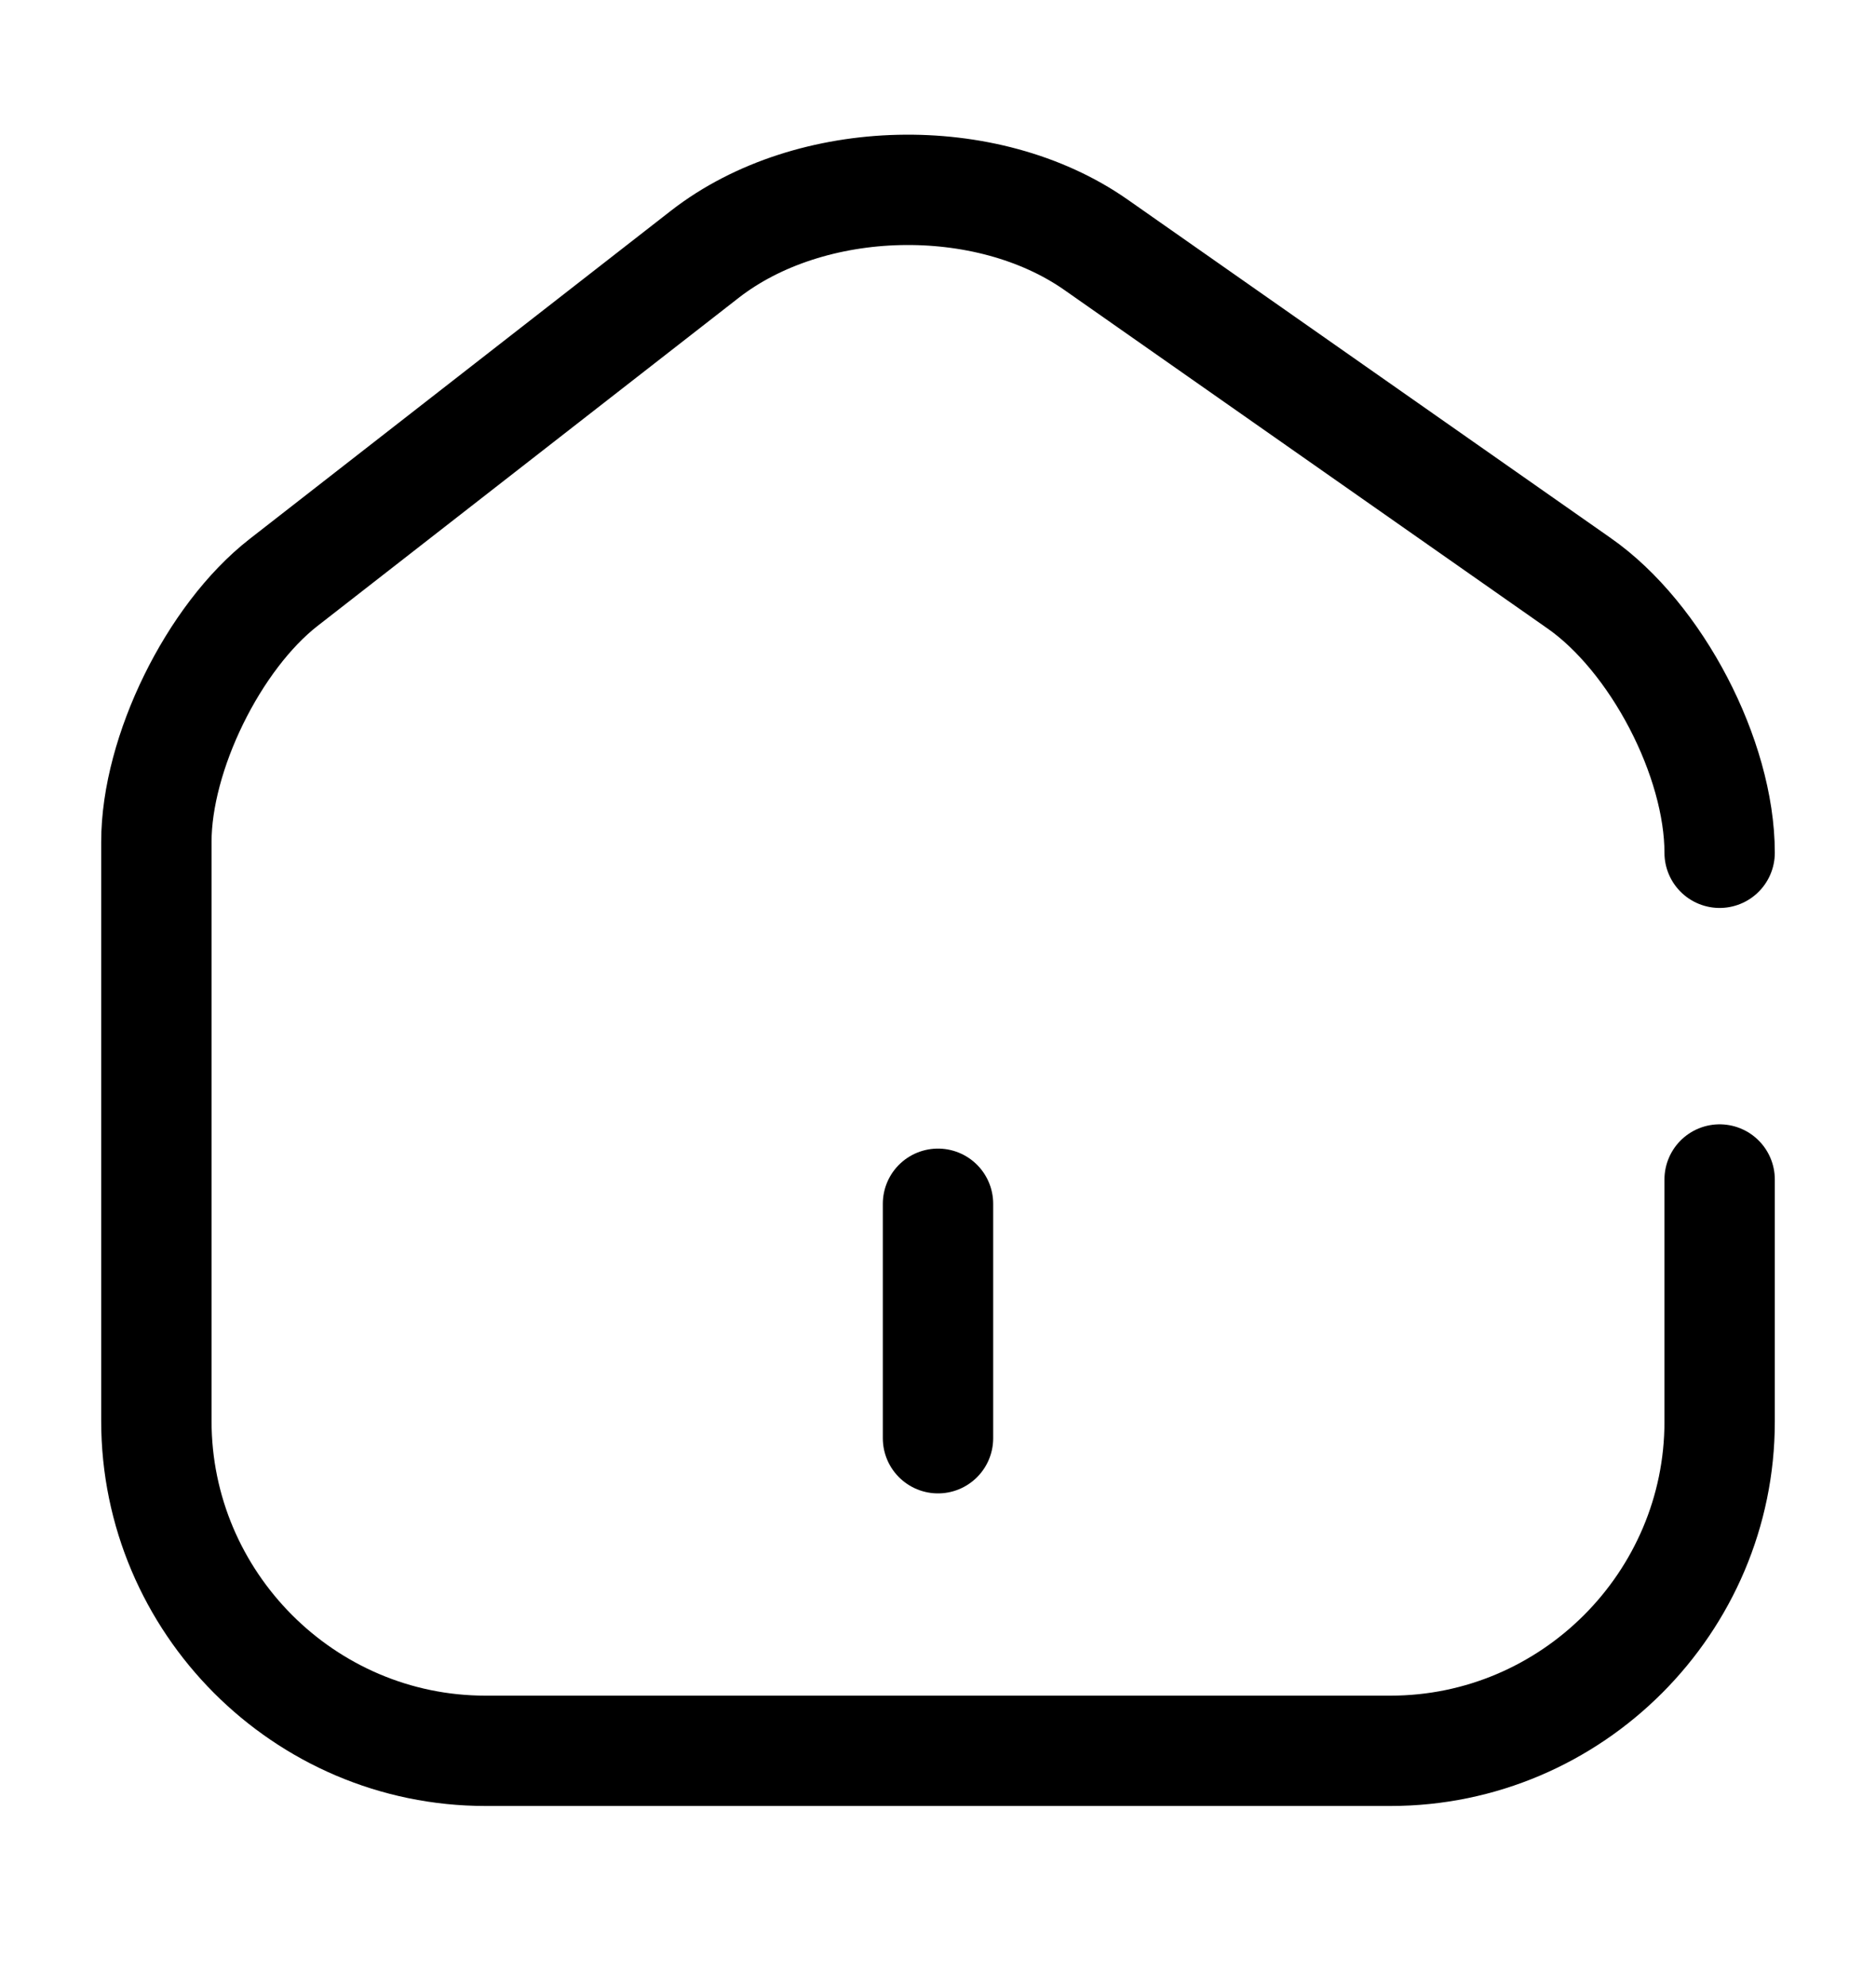 <svg xmlns="http://www.w3.org/2000/svg" width="17" height="18" viewBox="0 0 17 18" fill="none"><path d="M15.583 7.729C15.583 6.872 15.01 5.774 14.308 5.285L9.931 2.218C8.939 1.524 7.346 1.56 6.389 2.303L2.571 5.278C1.934 5.774 1.417 6.83 1.417 7.63V12.879C1.417 14.522 2.756 15.868 4.399 15.868H12.601C14.245 15.868 15.583 14.522 15.583 12.886V10.69" stroke="#A1A1A1" style="stroke:#A1A1A1;stroke:color(display-p3 0.631 0.631 0.631);stroke-opacity:1;" stroke-linecap="round" stroke-linejoin="round"></path><path d="M8.5 13.035V10.91" stroke="#A1A1A1" style="stroke:#A1A1A1;stroke:color(display-p3 0.631 0.631 0.631);stroke-opacity:1;" stroke-linecap="round" stroke-linejoin="round"></path></svg>